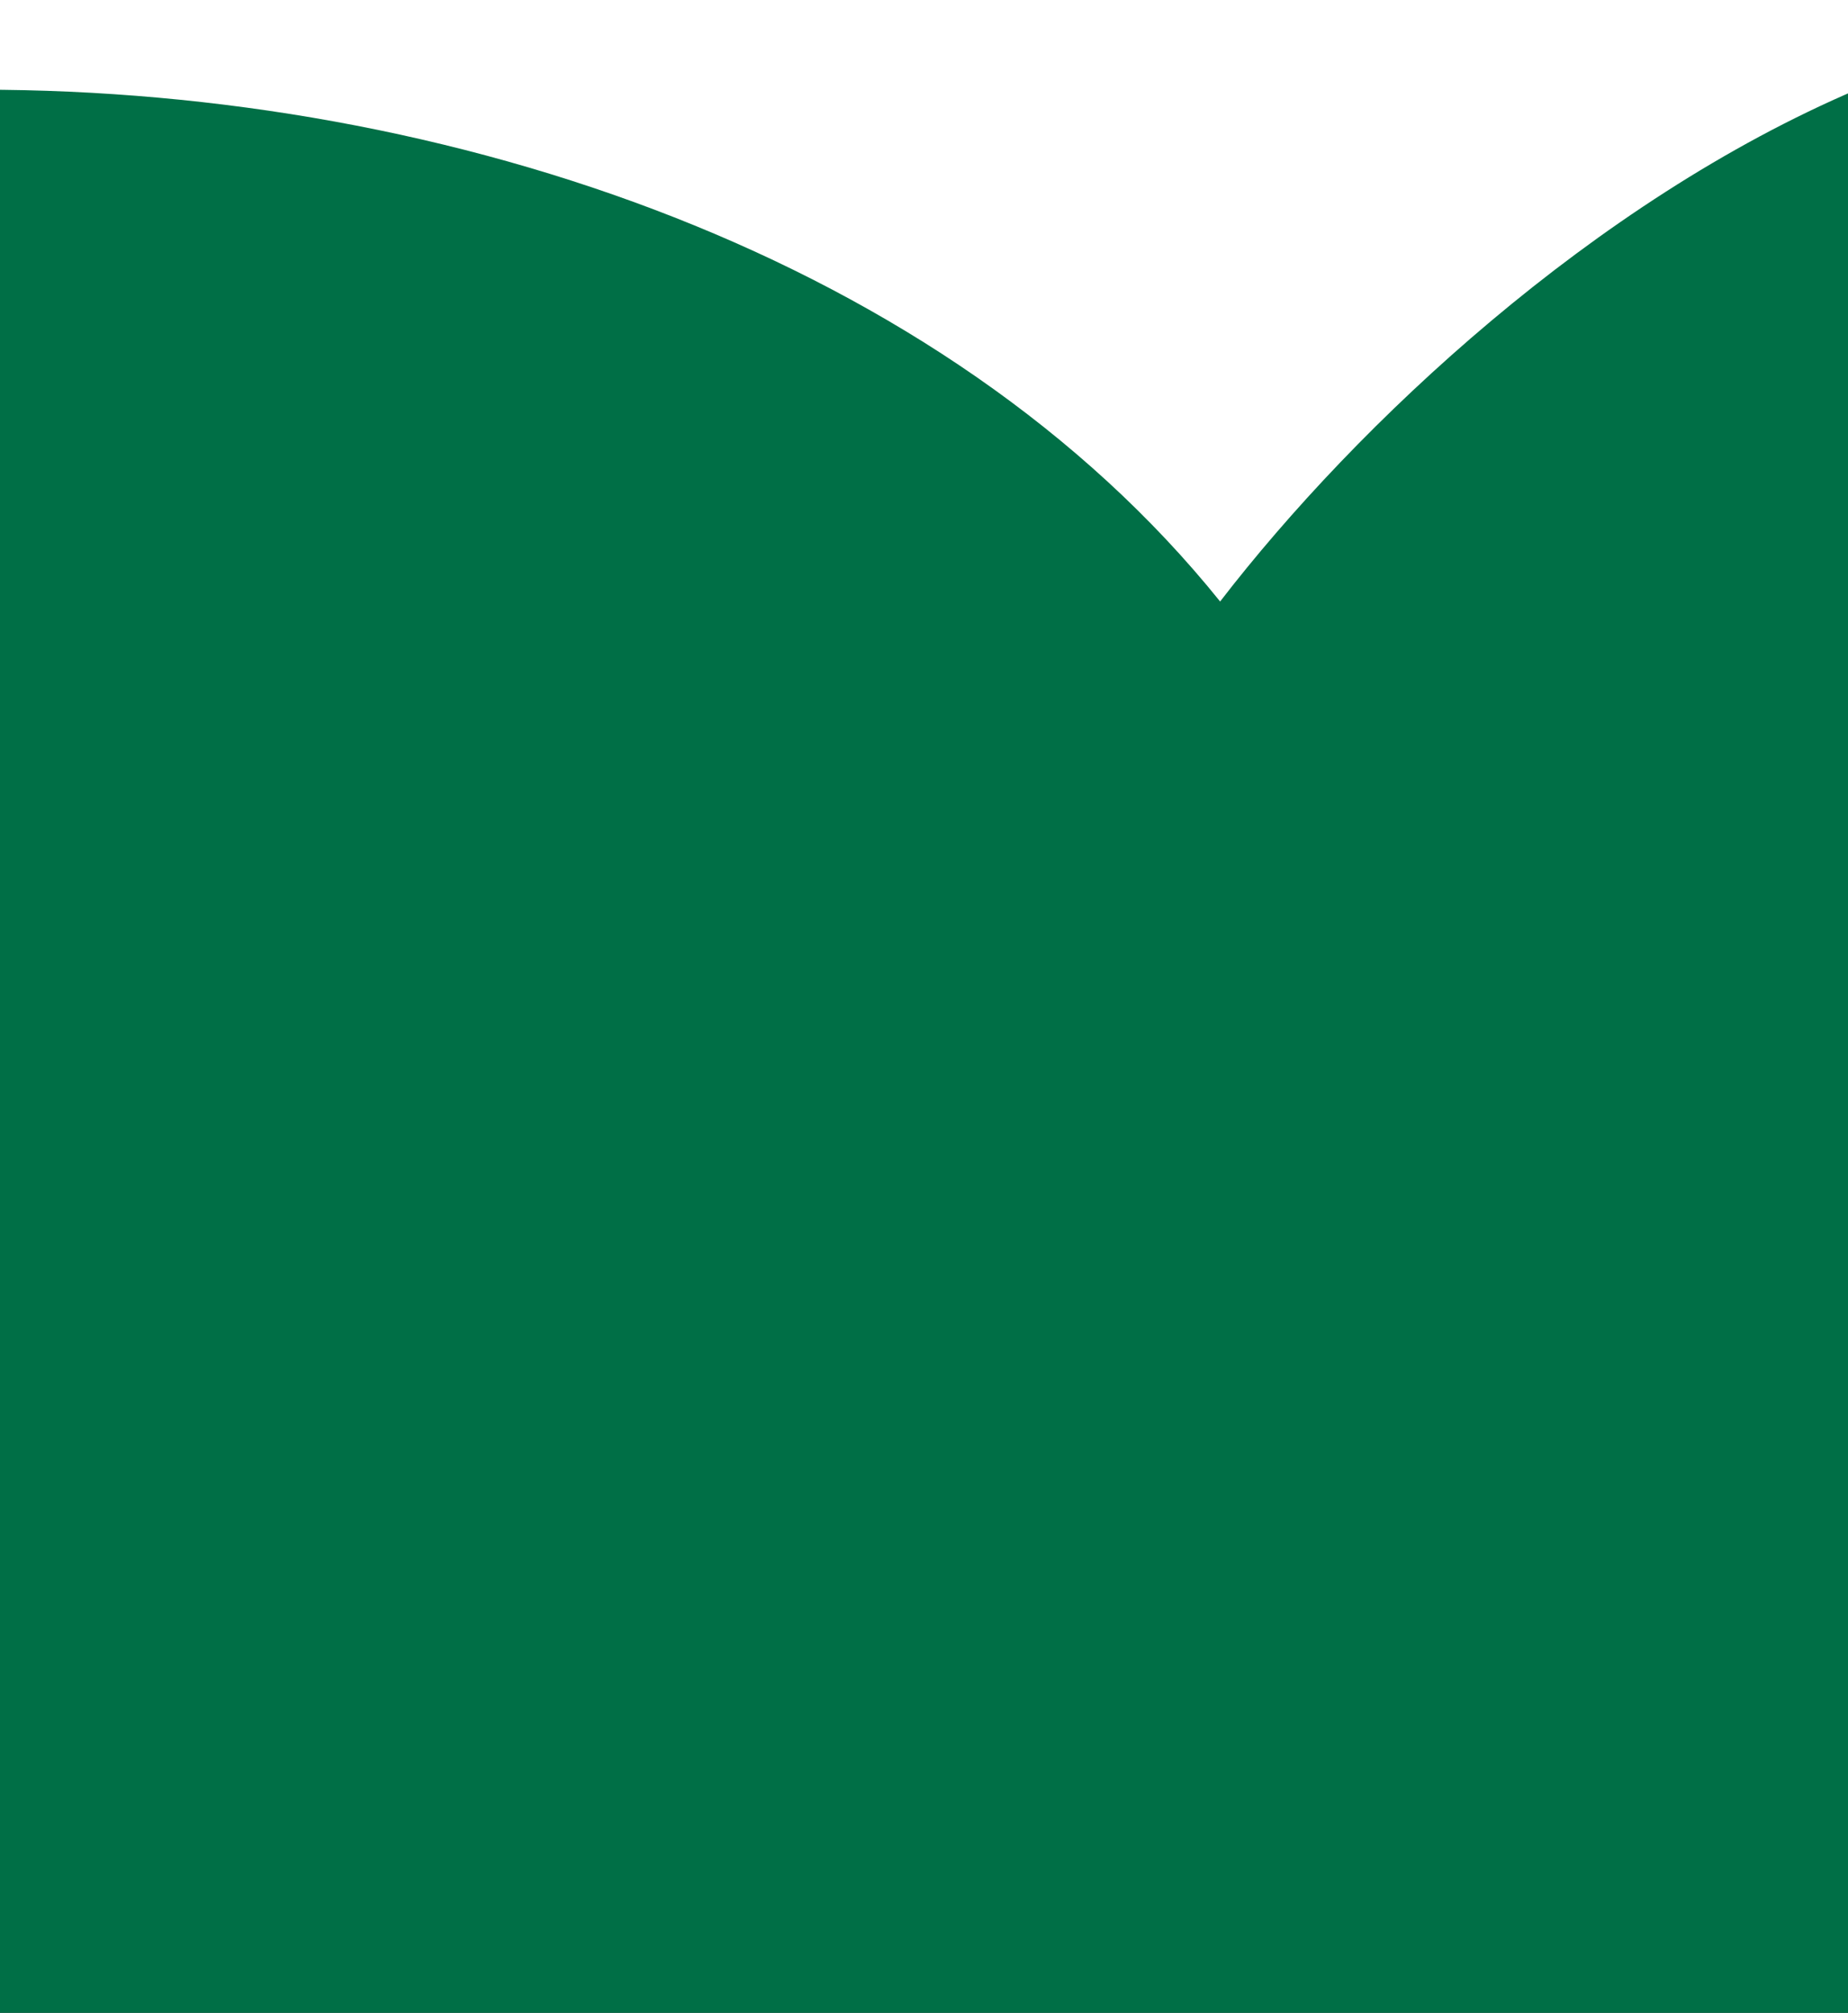 <?xml version="1.0" encoding="utf-8"?>
<!-- Generator: $$$/GeneralStr/196=Adobe Illustrator 27.6.0, SVG Export Plug-In . SVG Version: 6.00 Build 0)  -->
<svg version="1.1" id="Ebene_1" xmlns="http://www.w3.org/2000/svg" xmlns:xlink="http://www.w3.org/1999/xlink" x="0px" y="0px"
	 width="601.6px" height="655.2px" viewBox="0 0 601.6 655.2" style="enable-background:new 0 0 601.6 655.2;" xml:space="preserve"
	>
<rect x="0" y="0" width="601.6" height="655.2" fill="#333333" stroke="none"/>
<style type="text/css">
	.st0{fill:#FFFFFF;stroke:#000000;stroke-miterlimit:10;}
	.st1{fill:#006F46;}
</style>
<rect x="-135" y="-99.1" class="st0" width="828" height="528"/>
<path id="Pfad_48" class="st1" d="M397.2,195.8C307.6,84.4,147.3,29.2-6.3,29.2v1670.7c74.5-0.3,457.1,0,610.7,0V29.2
	C518.8,65.7,441.9,137.8,397.2,195.8"/>
</svg>
